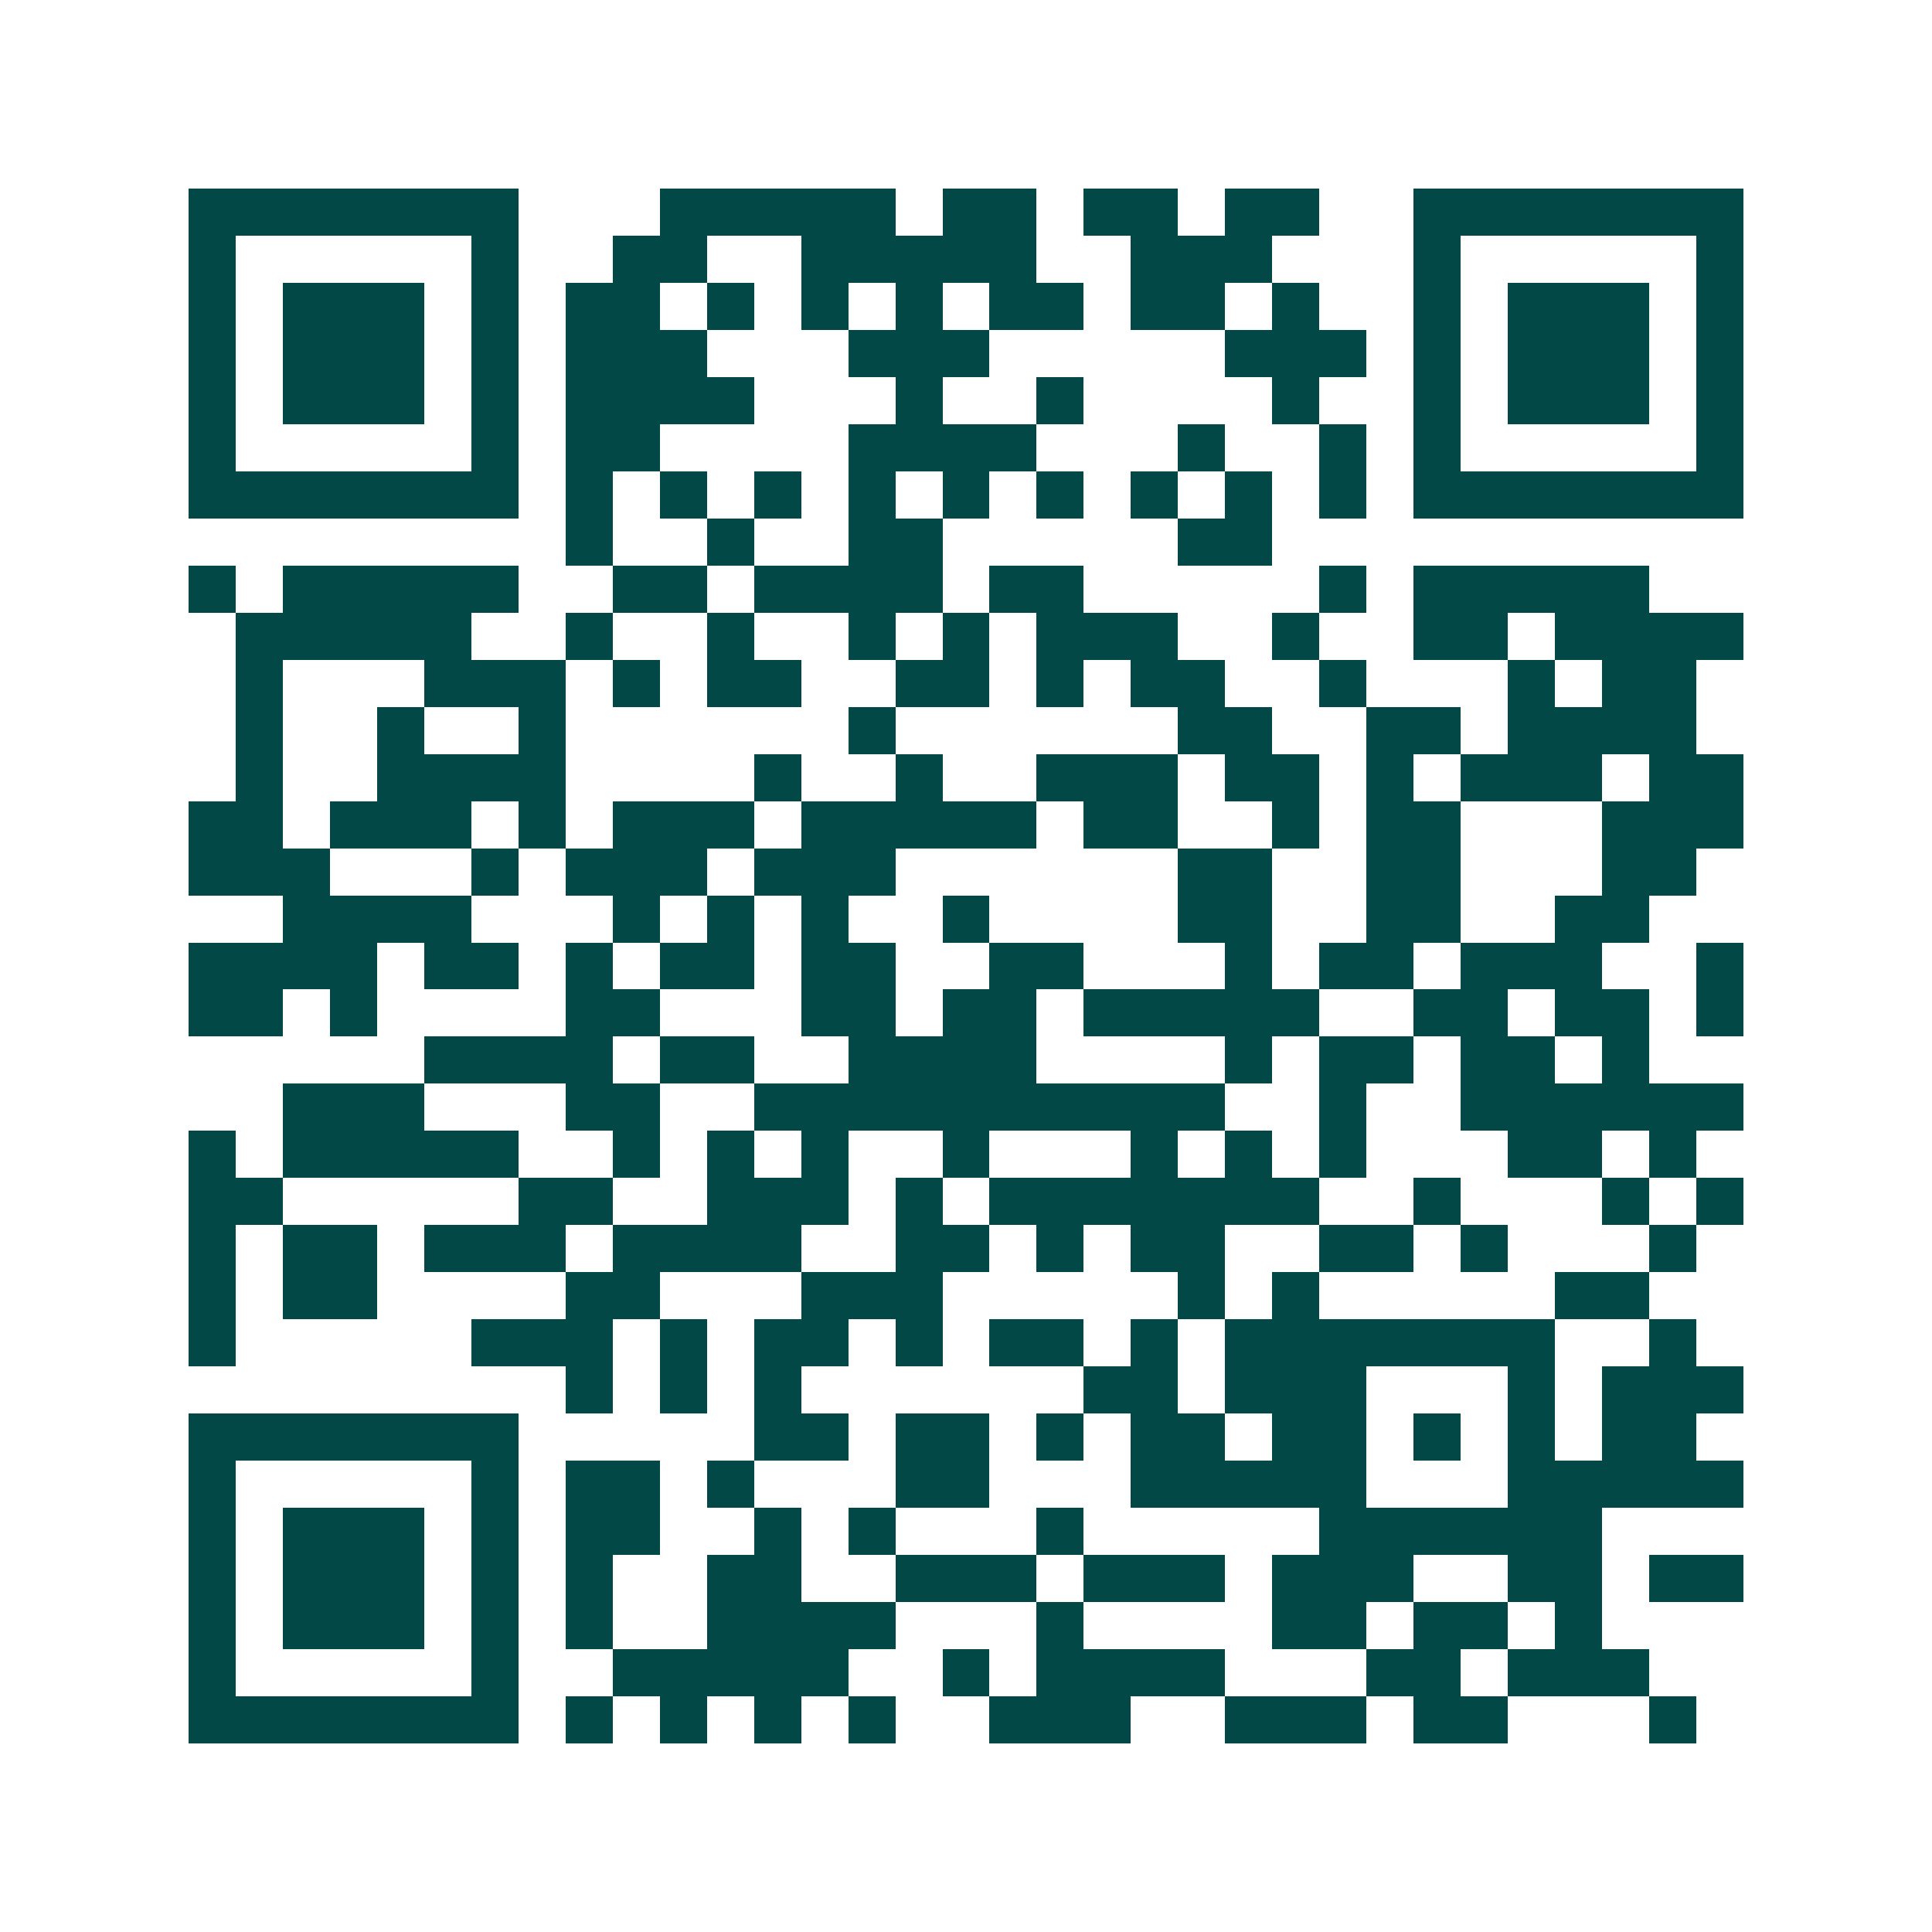 <svg xmlns="http://www.w3.org/2000/svg" width="200" height="200" viewBox="0 0 41 41" shape-rendering="crispEdges"><path fill="#ffffff" d="M0 0h41v41H0z"/><path stroke="#014847" d="M4 4.5h7m3 0h5m1 0h2m1 0h2m1 0h2m2 0h7M4 5.5h1m5 0h1m2 0h2m2 0h5m2 0h3m3 0h1m5 0h1M4 6.5h1m1 0h3m1 0h1m1 0h2m1 0h1m1 0h1m1 0h1m1 0h2m1 0h2m1 0h1m2 0h1m1 0h3m1 0h1M4 7.5h1m1 0h3m1 0h1m1 0h3m3 0h3m5 0h3m1 0h1m1 0h3m1 0h1M4 8.5h1m1 0h3m1 0h1m1 0h4m3 0h1m2 0h1m4 0h1m2 0h1m1 0h3m1 0h1M4 9.5h1m5 0h1m1 0h2m4 0h4m3 0h1m2 0h1m1 0h1m5 0h1M4 10.5h7m1 0h1m1 0h1m1 0h1m1 0h1m1 0h1m1 0h1m1 0h1m1 0h1m1 0h1m1 0h7M12 11.5h1m2 0h1m2 0h2m5 0h2M4 12.5h1m1 0h5m2 0h2m1 0h4m1 0h2m5 0h1m1 0h5M5 13.5h5m2 0h1m2 0h1m2 0h1m1 0h1m1 0h3m2 0h1m2 0h2m1 0h4M5 14.5h1m3 0h3m1 0h1m1 0h2m2 0h2m1 0h1m1 0h2m2 0h1m3 0h1m1 0h2M5 15.5h1m2 0h1m2 0h1m6 0h1m6 0h2m2 0h2m1 0h4M5 16.5h1m2 0h4m4 0h1m2 0h1m2 0h3m1 0h2m1 0h1m1 0h3m1 0h2M4 17.5h2m1 0h3m1 0h1m1 0h3m1 0h5m1 0h2m2 0h1m1 0h2m3 0h3M4 18.5h3m3 0h1m1 0h3m1 0h3m6 0h2m2 0h2m3 0h2M6 19.5h4m3 0h1m1 0h1m1 0h1m2 0h1m4 0h2m2 0h2m2 0h2M4 20.5h4m1 0h2m1 0h1m1 0h2m1 0h2m2 0h2m3 0h1m1 0h2m1 0h3m2 0h1M4 21.5h2m1 0h1m4 0h2m3 0h2m1 0h2m1 0h5m2 0h2m1 0h2m1 0h1M9 22.5h4m1 0h2m2 0h4m4 0h1m1 0h2m1 0h2m1 0h1M6 23.5h3m3 0h2m2 0h10m2 0h1m2 0h6M4 24.5h1m1 0h5m2 0h1m1 0h1m1 0h1m2 0h1m3 0h1m1 0h1m1 0h1m3 0h2m1 0h1M4 25.5h2m5 0h2m2 0h3m1 0h1m1 0h7m2 0h1m3 0h1m1 0h1M4 26.5h1m1 0h2m1 0h3m1 0h4m2 0h2m1 0h1m1 0h2m2 0h2m1 0h1m3 0h1M4 27.5h1m1 0h2m4 0h2m3 0h3m5 0h1m1 0h1m5 0h2M4 28.5h1m5 0h3m1 0h1m1 0h2m1 0h1m1 0h2m1 0h1m1 0h7m2 0h1M12 29.5h1m1 0h1m1 0h1m6 0h2m1 0h3m3 0h1m1 0h3M4 30.5h7m5 0h2m1 0h2m1 0h1m1 0h2m1 0h2m1 0h1m1 0h1m1 0h2M4 31.5h1m5 0h1m1 0h2m1 0h1m3 0h2m3 0h5m3 0h5M4 32.5h1m1 0h3m1 0h1m1 0h2m2 0h1m1 0h1m3 0h1m5 0h6M4 33.5h1m1 0h3m1 0h1m1 0h1m2 0h2m2 0h3m1 0h3m1 0h3m2 0h2m1 0h2M4 34.5h1m1 0h3m1 0h1m1 0h1m2 0h4m3 0h1m4 0h2m1 0h2m1 0h1M4 35.5h1m5 0h1m2 0h5m2 0h1m1 0h4m3 0h2m1 0h3M4 36.5h7m1 0h1m1 0h1m1 0h1m1 0h1m2 0h3m2 0h3m1 0h2m3 0h1"/></svg>
